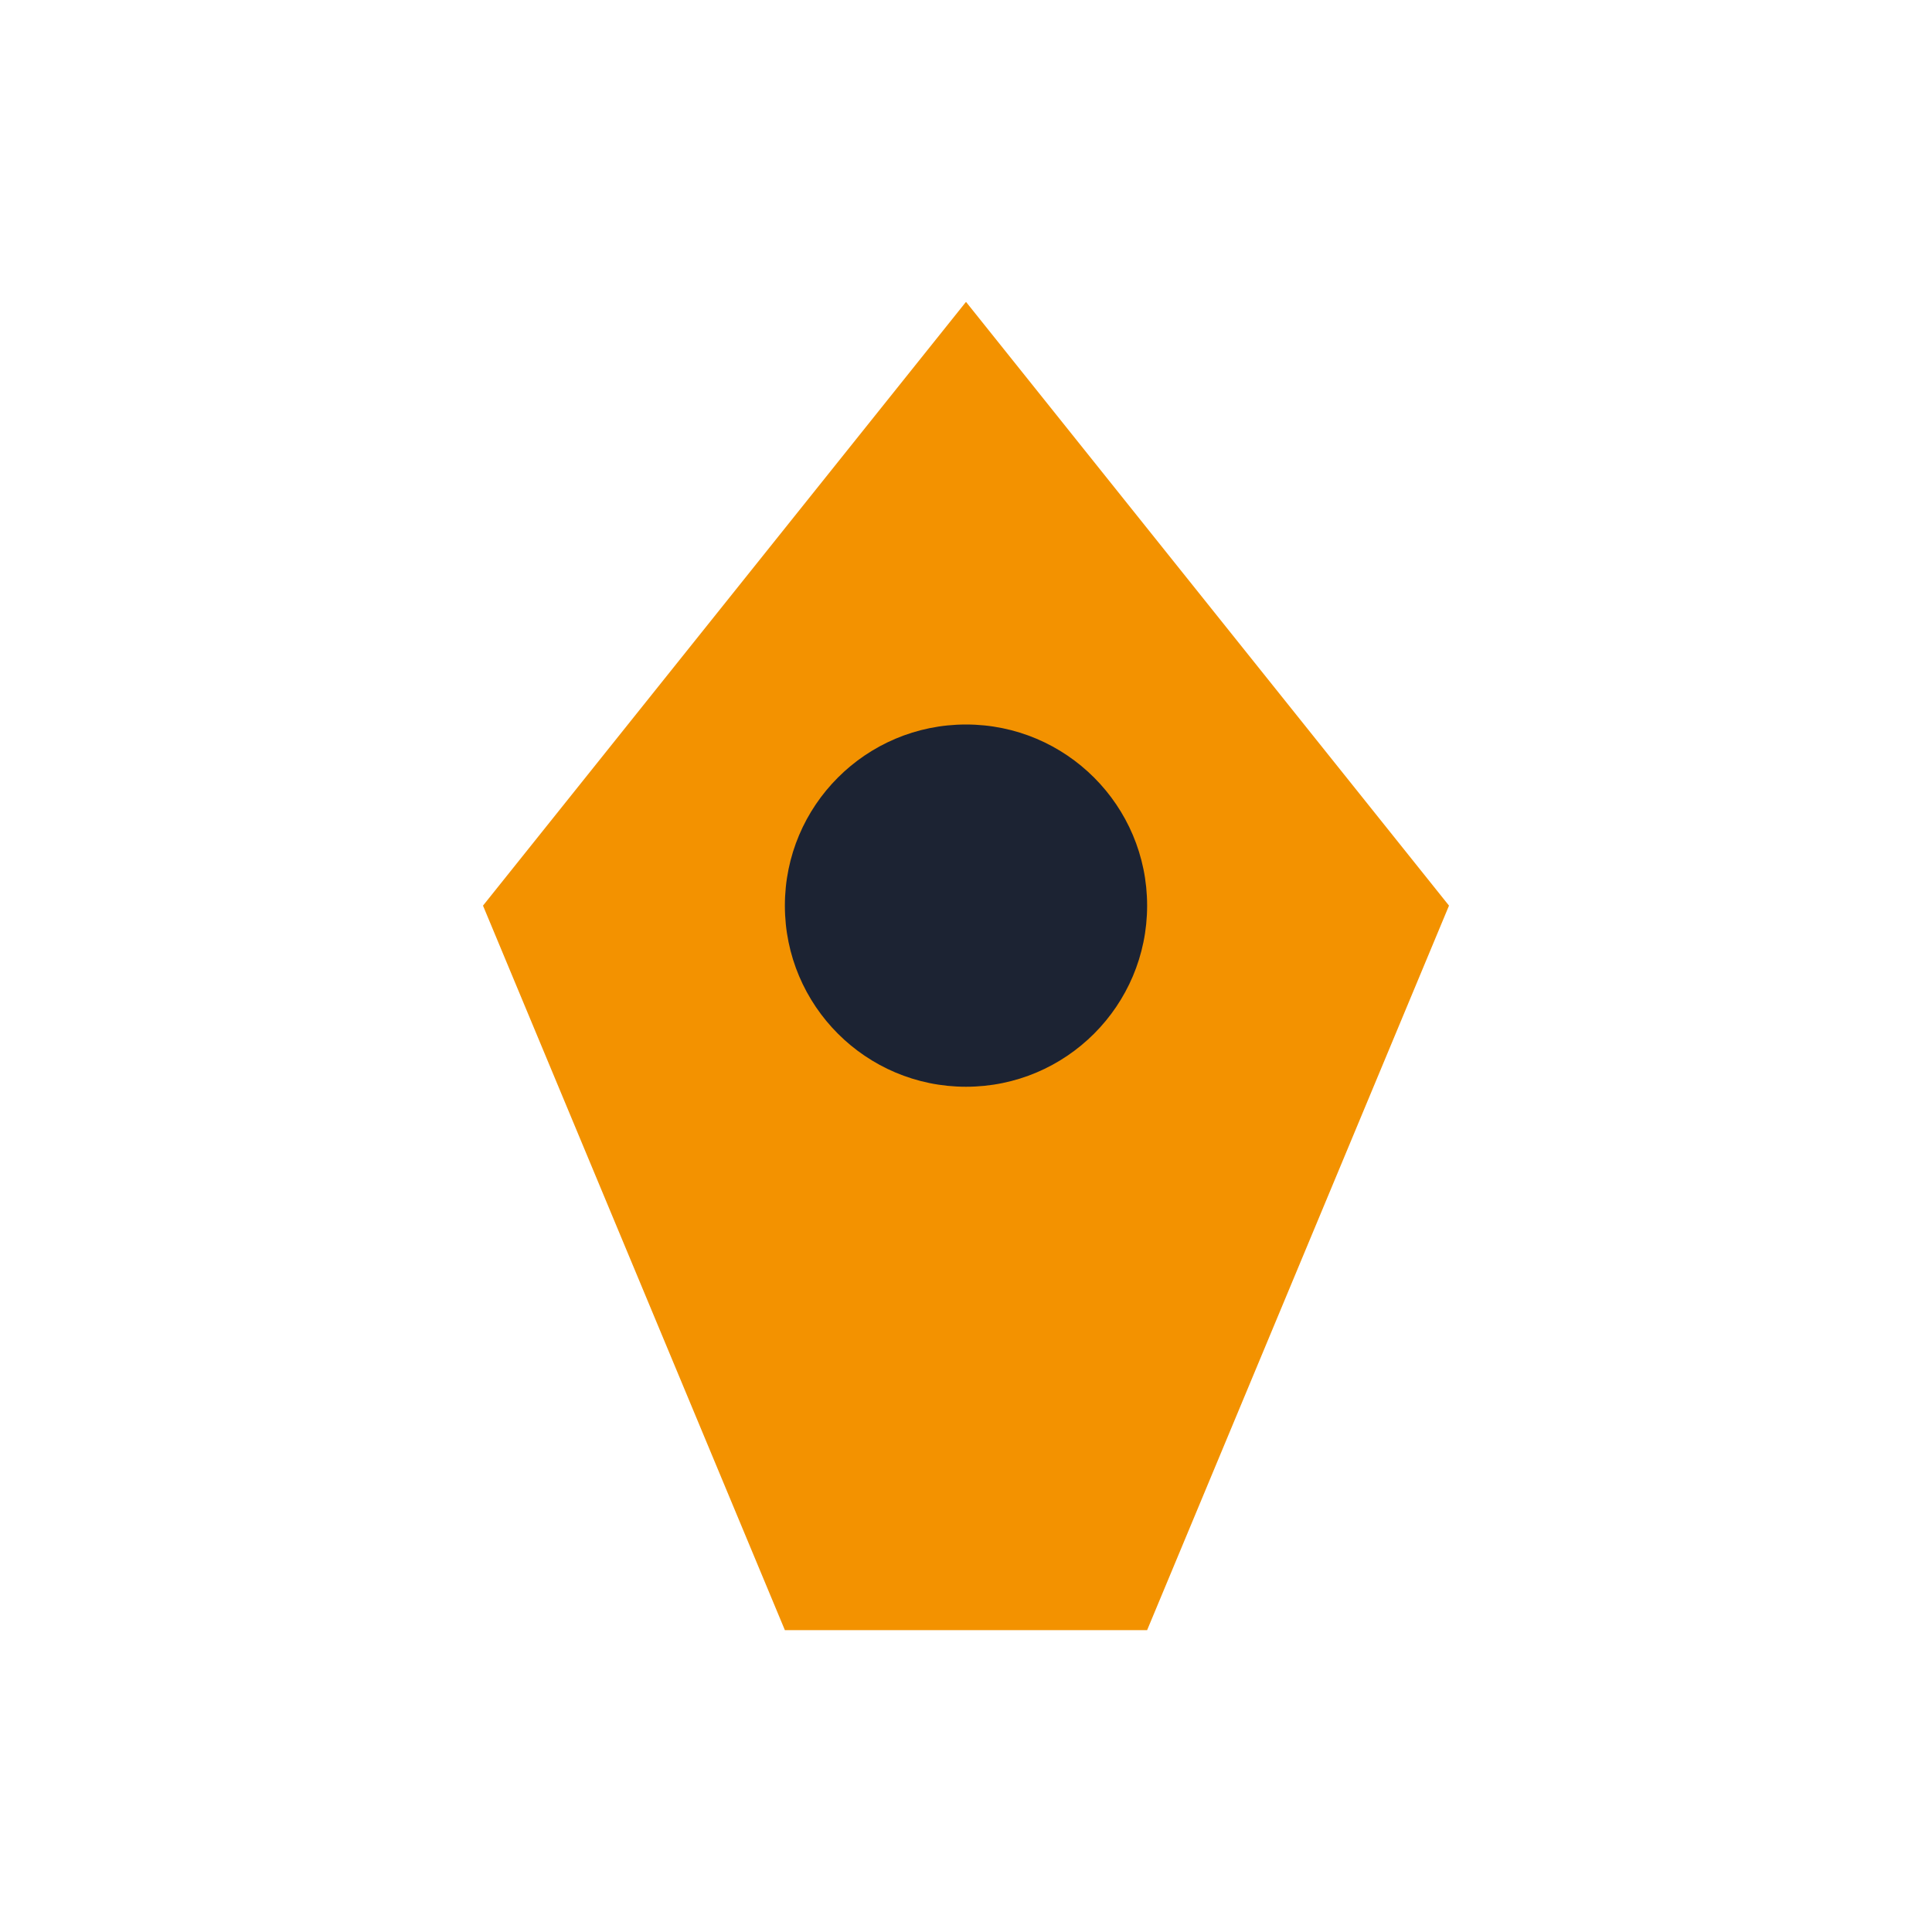 <?xml version="1.0" encoding="UTF-8"?>
<svg xmlns="http://www.w3.org/2000/svg" width="32" height="32" viewBox="0 0 32 32"><polygon points="16,5 24,15 19,27 13,27 8,15" fill="#F39200"/><circle cx="16" cy="15" r="3" fill="#1C2333"/></svg>